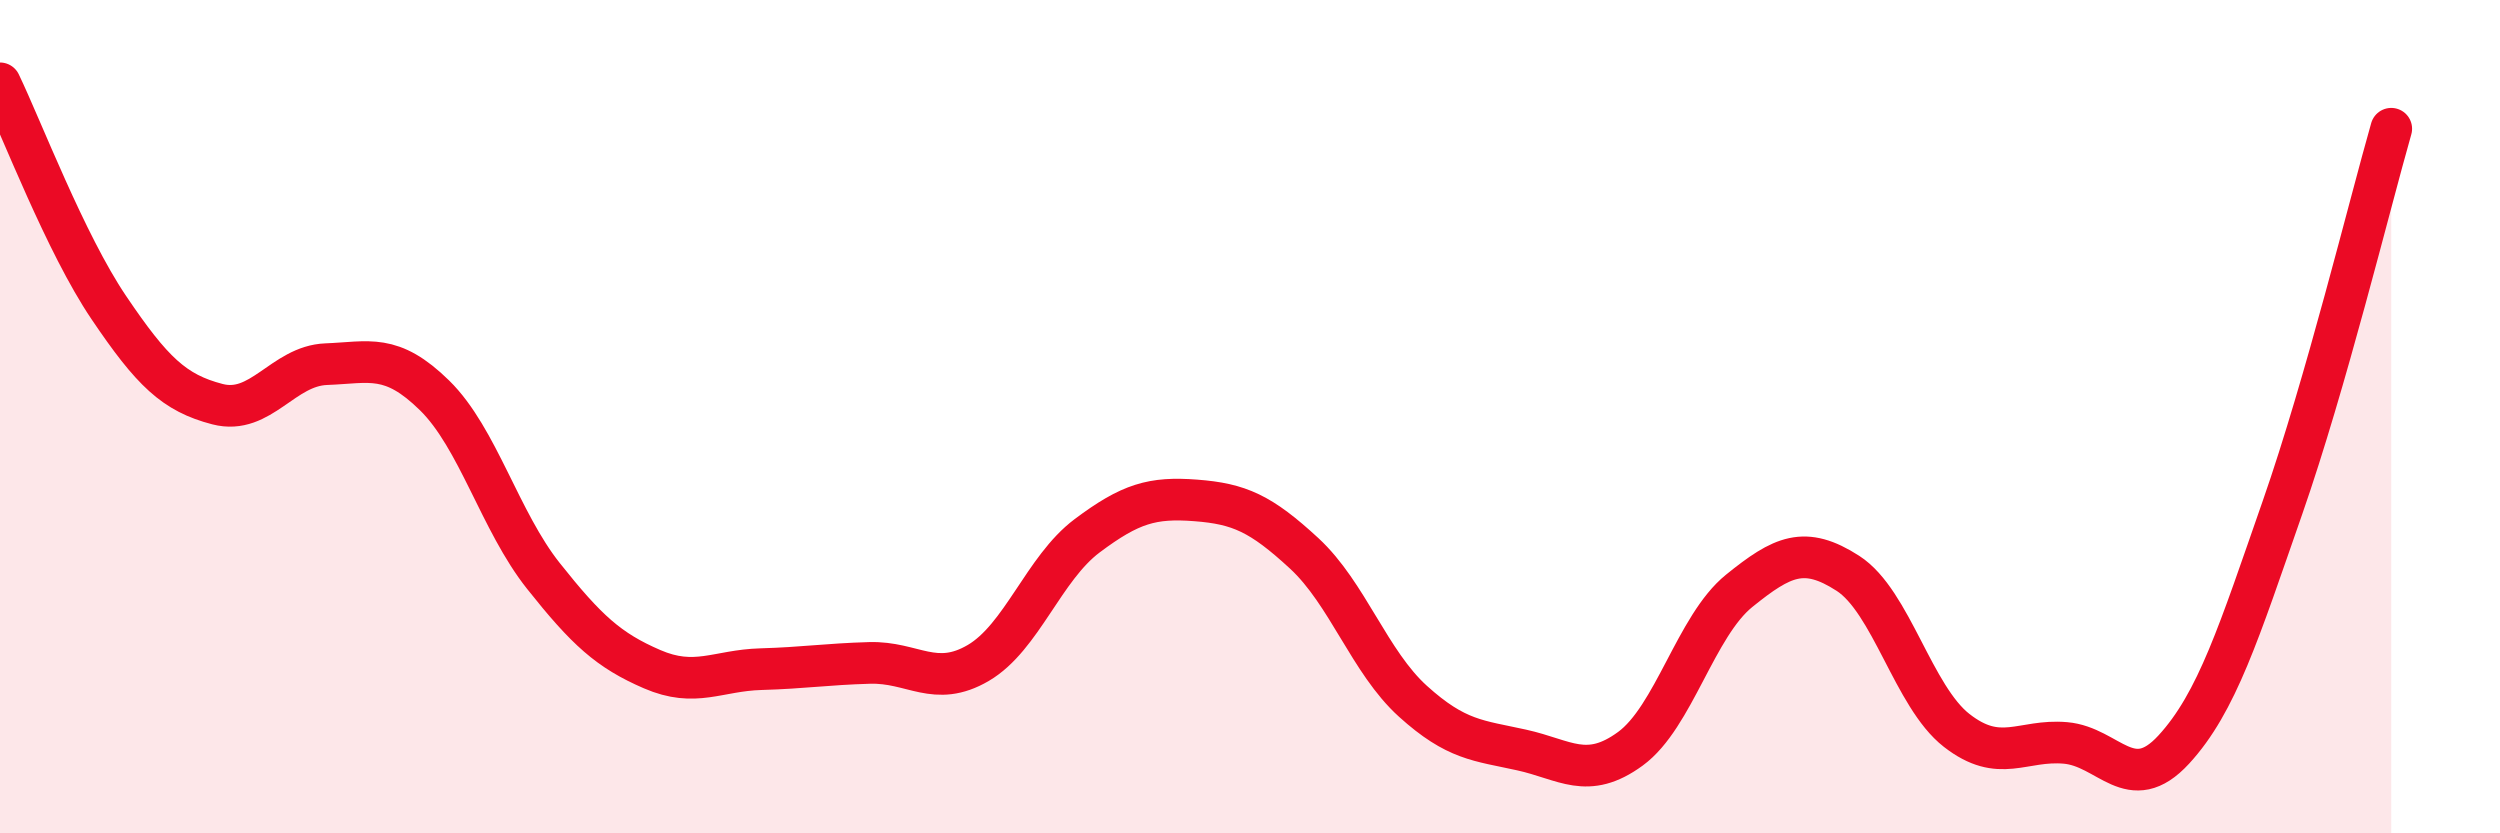 
    <svg width="60" height="20" viewBox="0 0 60 20" xmlns="http://www.w3.org/2000/svg">
      <path
        d="M 0,2 C 0.52,3.08 1.57,5.84 2.61,7.38 C 3.65,8.92 4.18,9.43 5.22,9.7 C 6.26,9.97 6.79,8.78 7.83,8.74 C 8.87,8.7 9.39,8.47 10.43,9.49 C 11.47,10.51 12,12.51 13.04,13.82 C 14.08,15.13 14.61,15.61 15.65,16.06 C 16.69,16.51 17.22,16.09 18.26,16.06 C 19.3,16.03 19.83,15.94 20.87,15.91 C 21.91,15.88 22.44,16.52 23.48,15.91 C 24.52,15.3 25.05,13.64 26.09,12.86 C 27.13,12.08 27.66,11.93 28.7,12.01 C 29.74,12.09 30.26,12.32 31.3,13.28 C 32.34,14.24 32.87,15.89 33.91,16.83 C 34.95,17.77 35.48,17.77 36.52,18 C 37.56,18.23 38.09,18.73 39.13,17.97 C 40.17,17.21 40.7,15.02 41.74,14.18 C 42.78,13.34 43.31,13.09 44.35,13.76 C 45.39,14.43 45.92,16.72 46.96,17.53 C 48,18.34 48.53,17.74 49.57,17.83 C 50.61,17.92 51.13,19.12 52.17,17.99 C 53.21,16.86 53.74,15.16 54.78,12.18 C 55.82,9.2 56.87,4.91 57.39,3.09L57.39 20L0 20Z"
        fill="#EB0A25"
        opacity="0.1"
        stroke-linecap="round"
        stroke-linejoin="round"
      />
      <path
        d="M 0,2 C 0.52,3.08 1.57,5.84 2.61,7.38 C 3.65,8.92 4.18,9.43 5.22,9.7 C 6.26,9.97 6.79,8.78 7.83,8.74 C 8.87,8.7 9.39,8.47 10.43,9.49 C 11.47,10.51 12,12.51 13.04,13.82 C 14.08,15.13 14.61,15.61 15.65,16.06 C 16.69,16.51 17.22,16.09 18.26,16.06 C 19.3,16.03 19.83,15.94 20.87,15.91 C 21.91,15.88 22.44,16.52 23.48,15.91 C 24.52,15.3 25.05,13.64 26.09,12.86 C 27.13,12.08 27.66,11.93 28.7,12.01 C 29.74,12.09 30.26,12.32 31.3,13.28 C 32.34,14.24 32.87,15.89 33.91,16.83 C 34.95,17.77 35.48,17.77 36.52,18 C 37.56,18.23 38.09,18.73 39.13,17.97 C 40.17,17.21 40.7,15.02 41.74,14.18 C 42.78,13.34 43.31,13.09 44.35,13.76 C 45.39,14.43 45.92,16.72 46.96,17.53 C 48,18.34 48.53,17.74 49.57,17.83 C 50.61,17.92 51.13,19.12 52.17,17.99 C 53.21,16.86 53.74,15.16 54.78,12.18 C 55.82,9.2 56.87,4.91 57.39,3.09"
        stroke="#EB0A25"
        stroke-width="1"
        fill="none"
        stroke-linecap="round"
        stroke-linejoin="round"
      />
    </svg>
  
